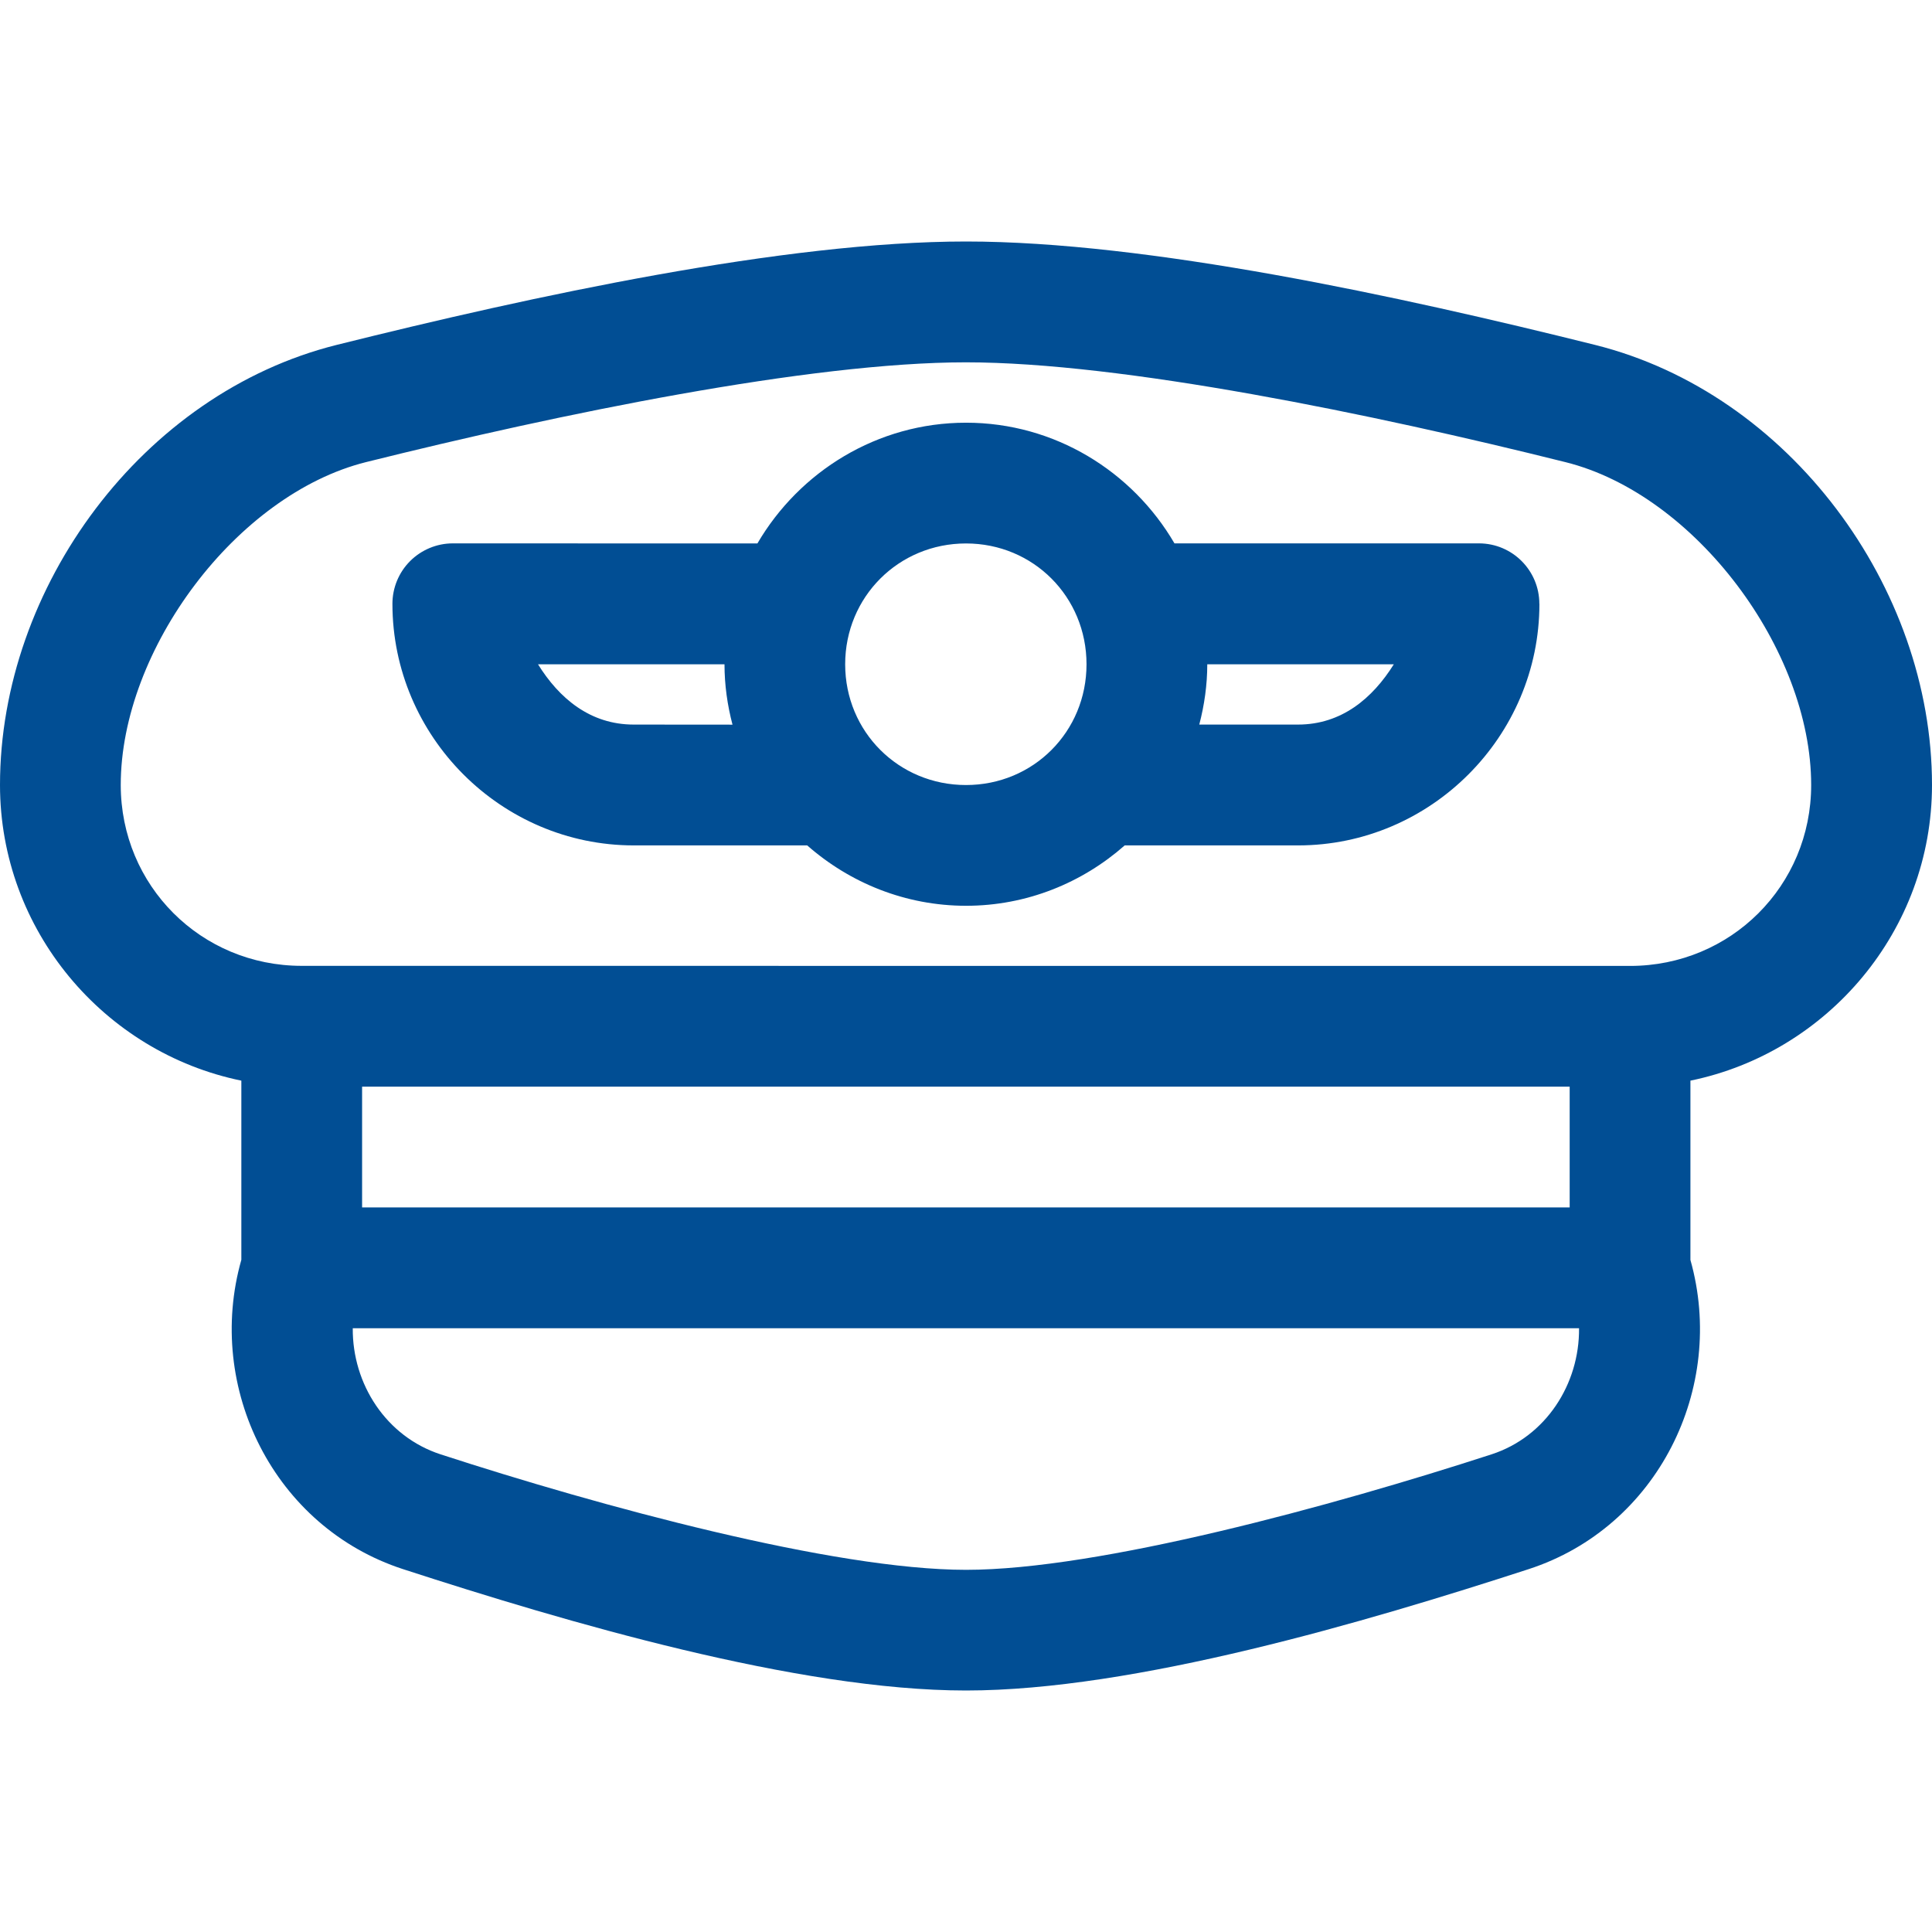 <?xml version="1.0" encoding="UTF-8"?>
<svg fill="#014E94" width="100pt" height="100pt" version="1.1" viewBox="0 0 100 100" xmlns="http://www.w3.org/2000/svg">
 <path d="m50 12.5c-9.391 0-22.391 2.812-32.574 5.352-10.043 2.508-17.426 12.531-17.426 22.777 0 7.523 5.387 13.848 12.492 15.305v9.273c-1.879 6.629 1.691 13.84 8.371 16.012 8.441 2.742 20.445 6.281 29.137 6.281 8.695 0 20.684-3.539 29.121-6.281 6.676-2.168 10.246-9.375 8.375-16.004v-9.281c7.109-1.457 12.504-7.781 12.504-15.305 0-10.246-7.394-20.27-17.441-22.777-10.18-2.539-23.168-5.352-32.559-5.352zm0 6.254c8.086 0 21.043 2.672 31.035 5.168 6.699 1.672 12.711 9.699 12.711 16.711 0 5.215-4.16 9.363-9.375 9.363l-68.754-0.004c-5.215 0-9.367-4.152-9.367-9.363 0-7.012 6-15.039 12.699-16.711 9.996-2.492 22.969-5.164 31.051-5.164zm0 3.125c-4.59 0-8.621 2.527-10.797 6.25l-15.766-0.004c-0.828 0-1.625 0.332-2.211 0.918-0.586 0.586-0.914 1.383-0.914 2.211 0 6.867 5.625 12.504 12.492 12.504h8.977c2.203 1.938 5.082 3.125 8.223 3.125s6.012-1.188 8.211-3.125h8.973c6.867 0 12.492-5.637 12.492-12.504h-0.004c0-1.723-1.391-3.121-3.113-3.129h-15.773c-2.172-3.723-6.195-6.246-10.789-6.246zm0 6.25c3.488 0 6.238 2.766 6.238 6.254 0 3.488-2.75 6.25-6.238 6.25s-6.254-2.762-6.254-6.25c0-3.488 2.766-6.254 6.254-6.254zm-22.156 6.254h9.656c0 1.078 0.152 2.125 0.414 3.125l-5.113-0.004c-2.258 0-3.863-1.363-4.957-3.125zm34.648 0h9.652c-1.098 1.758-2.703 3.121-4.961 3.121h-5.109c0.262-1 0.414-2.047 0.414-3.125zm-43.75 21.863h62.504v6.25h-62.504zm-0.484 12.504h63.473c0.027 2.887-1.715 5.613-4.531 6.527-8.223 2.672-20.332 5.977-27.195 5.977-6.863 0-18.977-3.301-27.199-5.977-2.82-0.918-4.57-3.641-4.547-6.527z" fill-rule="evenodd"/>
</svg>
